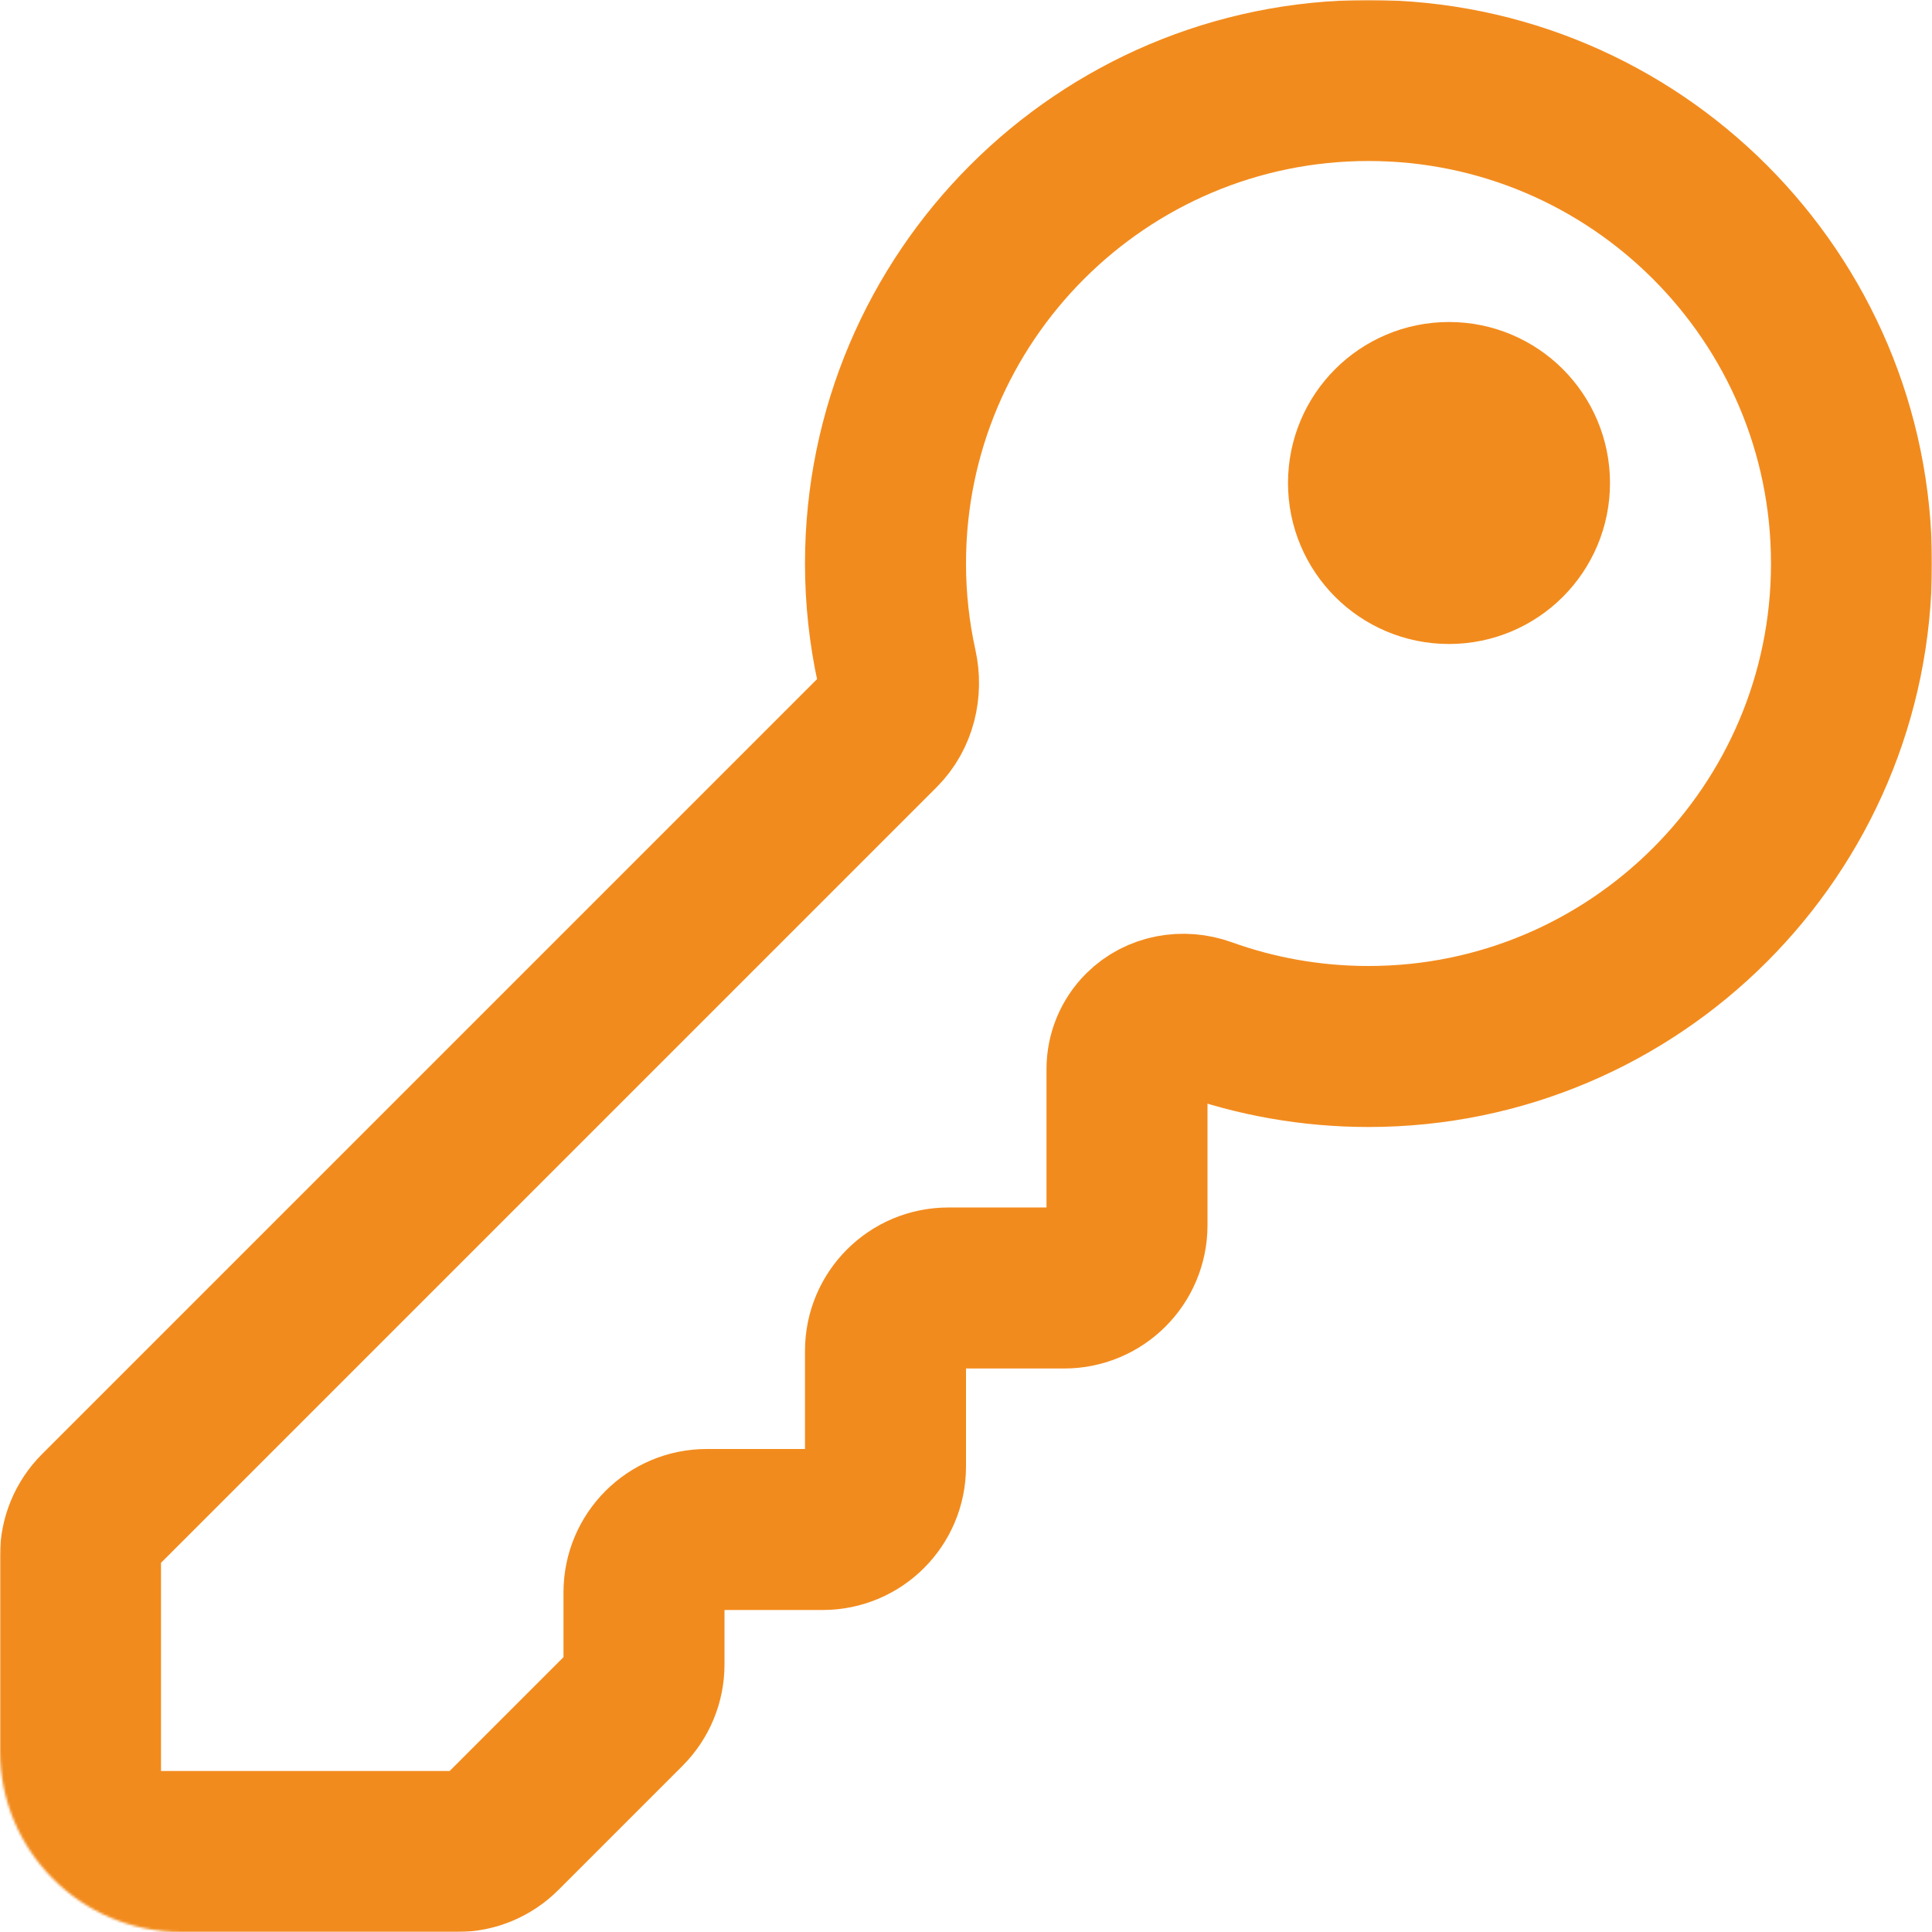 <?xml version="1.0" encoding="UTF-8"?> <svg xmlns="http://www.w3.org/2000/svg" width="800" height="800" viewBox="0 0 800 800" fill="none"><g clip-path="url(#clip0_113_60)"><mask id="mask0_113_60" style="mask-type:luminance" maskUnits="userSpaceOnUse" x="0" y="0" width="800" height="800"><path d="M75 0H725C766.421 0 800 33.579 800 75V725C800 766.421 766.421 800 725 800H75C33.579 800 0 766.421 0 725V75C0 33.579 33.579 0 75 0Z" fill="white"></path></mask><g mask="url(#mask0_113_60)"><path d="M473.28 426.72C469.045 430.954 466.666 436.698 466.666 442.686V507.333C466.666 521.693 455.025 533.333 440.666 533.333H392.666C378.307 533.333 366.666 544.974 366.666 559.333V607.333C366.666 621.693 355.025 633.333 340.666 633.333H292.666C278.307 633.333 266.666 644.974 266.666 659.333V689.23C266.666 696.126 263.927 702.739 259.051 707.615L207.615 759.051C202.739 763.927 196.125 766.667 189.23 766.667H33.333V644.103C33.333 637.207 36.072 630.594 40.948 625.718L364.248 302.418C371.066 295.6 373.409 285.597 371.326 276.182C368.262 262.335 366.666 247.923 366.666 233.333C366.666 123 456.333 33.333 566.666 33.333C676.999 33.333 766.666 123 766.666 233.333C766.666 343.667 676.999 433.333 566.666 433.333C542.874 433.333 519.96 429.167 498.812 421.546C489.965 418.357 479.929 420.07 473.28 426.72ZM599.999 233.333C618.416 233.333 633.333 218.417 633.333 200C633.333 181.583 618.416 166.667 599.999 166.667C581.583 166.667 566.666 181.583 566.666 200C566.666 218.417 581.583 233.333 599.999 233.333Z" stroke="#F28B1D" stroke-width="66.667"></path></g></g><defs><clipPath id="clip0_113_60"><rect width="800" height="800" fill="white"></rect></clipPath></defs></svg> 